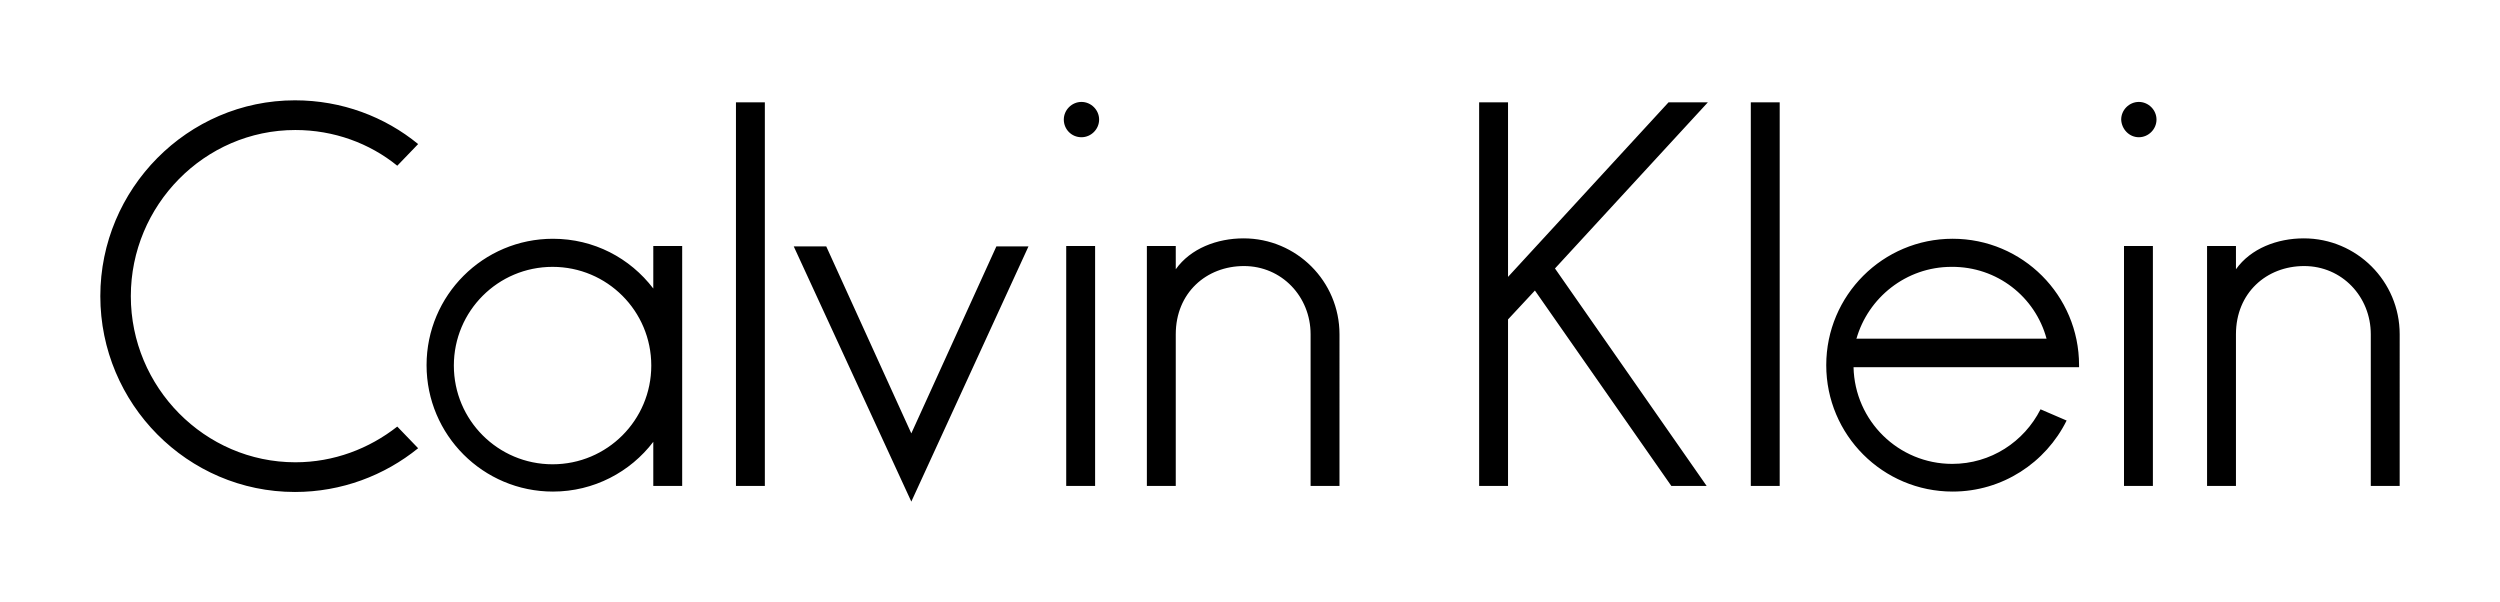 <?xml version="1.0" encoding="utf-8"?>
<!-- Generator: Adobe Illustrator 27.4.0, SVG Export Plug-In . SVG Version: 6.00 Build 0)  -->
<svg version="1.1" id="svg3339" xmlns:svg="http://www.w3.org/2000/svg"
	 xmlns="http://www.w3.org/2000/svg" xmlns:xlink="http://www.w3.org/1999/xlink" x="0px" y="0px" width="623px" height="150px"
	 viewBox="0 0 623 150" style="enable-background:new 0 0 623 150;" xml:space="preserve">
<path d="M227.1,108l21.2-46.6h8L227.1,125l-29.3-63.6h8.1L227.1,108z M293,61.3h-7.2v59.8h7.2V83.3c0-10.3,7.6-17,17-17
	c9.4,0,16.6,7.6,16.6,17v37.8h7.2V83.3c0-13.2-10.7-23.9-23.9-23.9c-6.6,0-13.2,2.5-16.9,7.7V61.3L293,61.3z M387.5,66.9l38.1-41.4
	h-9.8l-40,43.5V25.5h-7.2v95.6h7.2V79.6l0,0l6.7-7.2l0,0l34,48.7h8.8L387.5,66.9L387.5,66.9z M190.6,25.5h-7.2v95.6h7.2V25.5z
	 M443.5,25.5h-7.2v95.6h7.2V25.5z M557.1,61.3H550v59.8h7.2V83.3c0-10.3,7.6-17,17-17c9.4,0,16.6,7.6,16.6,17v37.8h7.2V83.3
	c0-13.2-10.7-23.9-23.9-23.9c-6.6,0-13.2,2.5-16.9,7.7V61.3z M137.7,115.7c-13.6,0-24.6-11-24.6-24.6s11-24.6,24.6-24.6
	s24.6,11,24.6,24.6C162.3,104.7,151.3,115.7,137.7,115.7 M162.8,110.5v10.6h7.2V61.3h-7.2V72v-0.1c-5.8-7.6-14.8-12.4-25-12.4
	c-17.4,0-31.5,14.1-31.5,31.5s14.1,31.5,31.5,31.5c10.2,0,19.3-4.9,25-12.4L162.8,110.5L162.8,110.5z M510,84.4h-47.3l-0.1,0.1
	c2.9-10.3,12.4-18,23.7-18C497.7,66.4,507.2,74,510,84.4L510,84.4z M508.5,102c-4.1,8.1-12.4,13.6-22,13.6
	c-13.4,0-24.3-10.7-24.6-24.1h0.1h56h0.1c0-0.2,0-0.3,0-0.5c0-17.4-14.1-31.5-31.5-31.5c-17.4,0-31.5,14.1-31.5,31.5
	s14.1,31.5,31.5,31.5c12.4,0,23.2-7.2,28.4-17.7L508.5,102z M32.6,73.8c0-22.6,18.3-41.4,41-41.4c9.6,0,18.5,3.3,25.4,8.9l5.2-5.4
	C95.9,29.1,85.2,25,73.5,25C46.7,25,25,47.1,25,73.8c0,26.8,21.7,48.8,48.5,48.8c11.6,0,22.3-4.1,30.7-10.9l-5.2-5.4
	c-7,5.5-15.8,8.9-25.4,8.9C51,115.2,32.6,96.5,32.6,73.8 M272.9,61.3h-7.2v59.8h7.2V61.3z M269.5,34.2c2.4,0,4.4-2,4.4-4.4
	c0-2.4-2-4.4-4.4-4.4s-4.4,2-4.4,4.4C265.1,32.2,267,34.2,269.5,34.2 M536.5,61.3h-7.2v59.8h7.2V61.3z M533,34.2
	c2.4,0,4.4-2,4.4-4.4c0-2.4-2-4.4-4.4-4.4c-2.4,0-4.4,2-4.4,4.4C528.7,32.2,530.6,34.2,533,34.2"/>
</svg>
